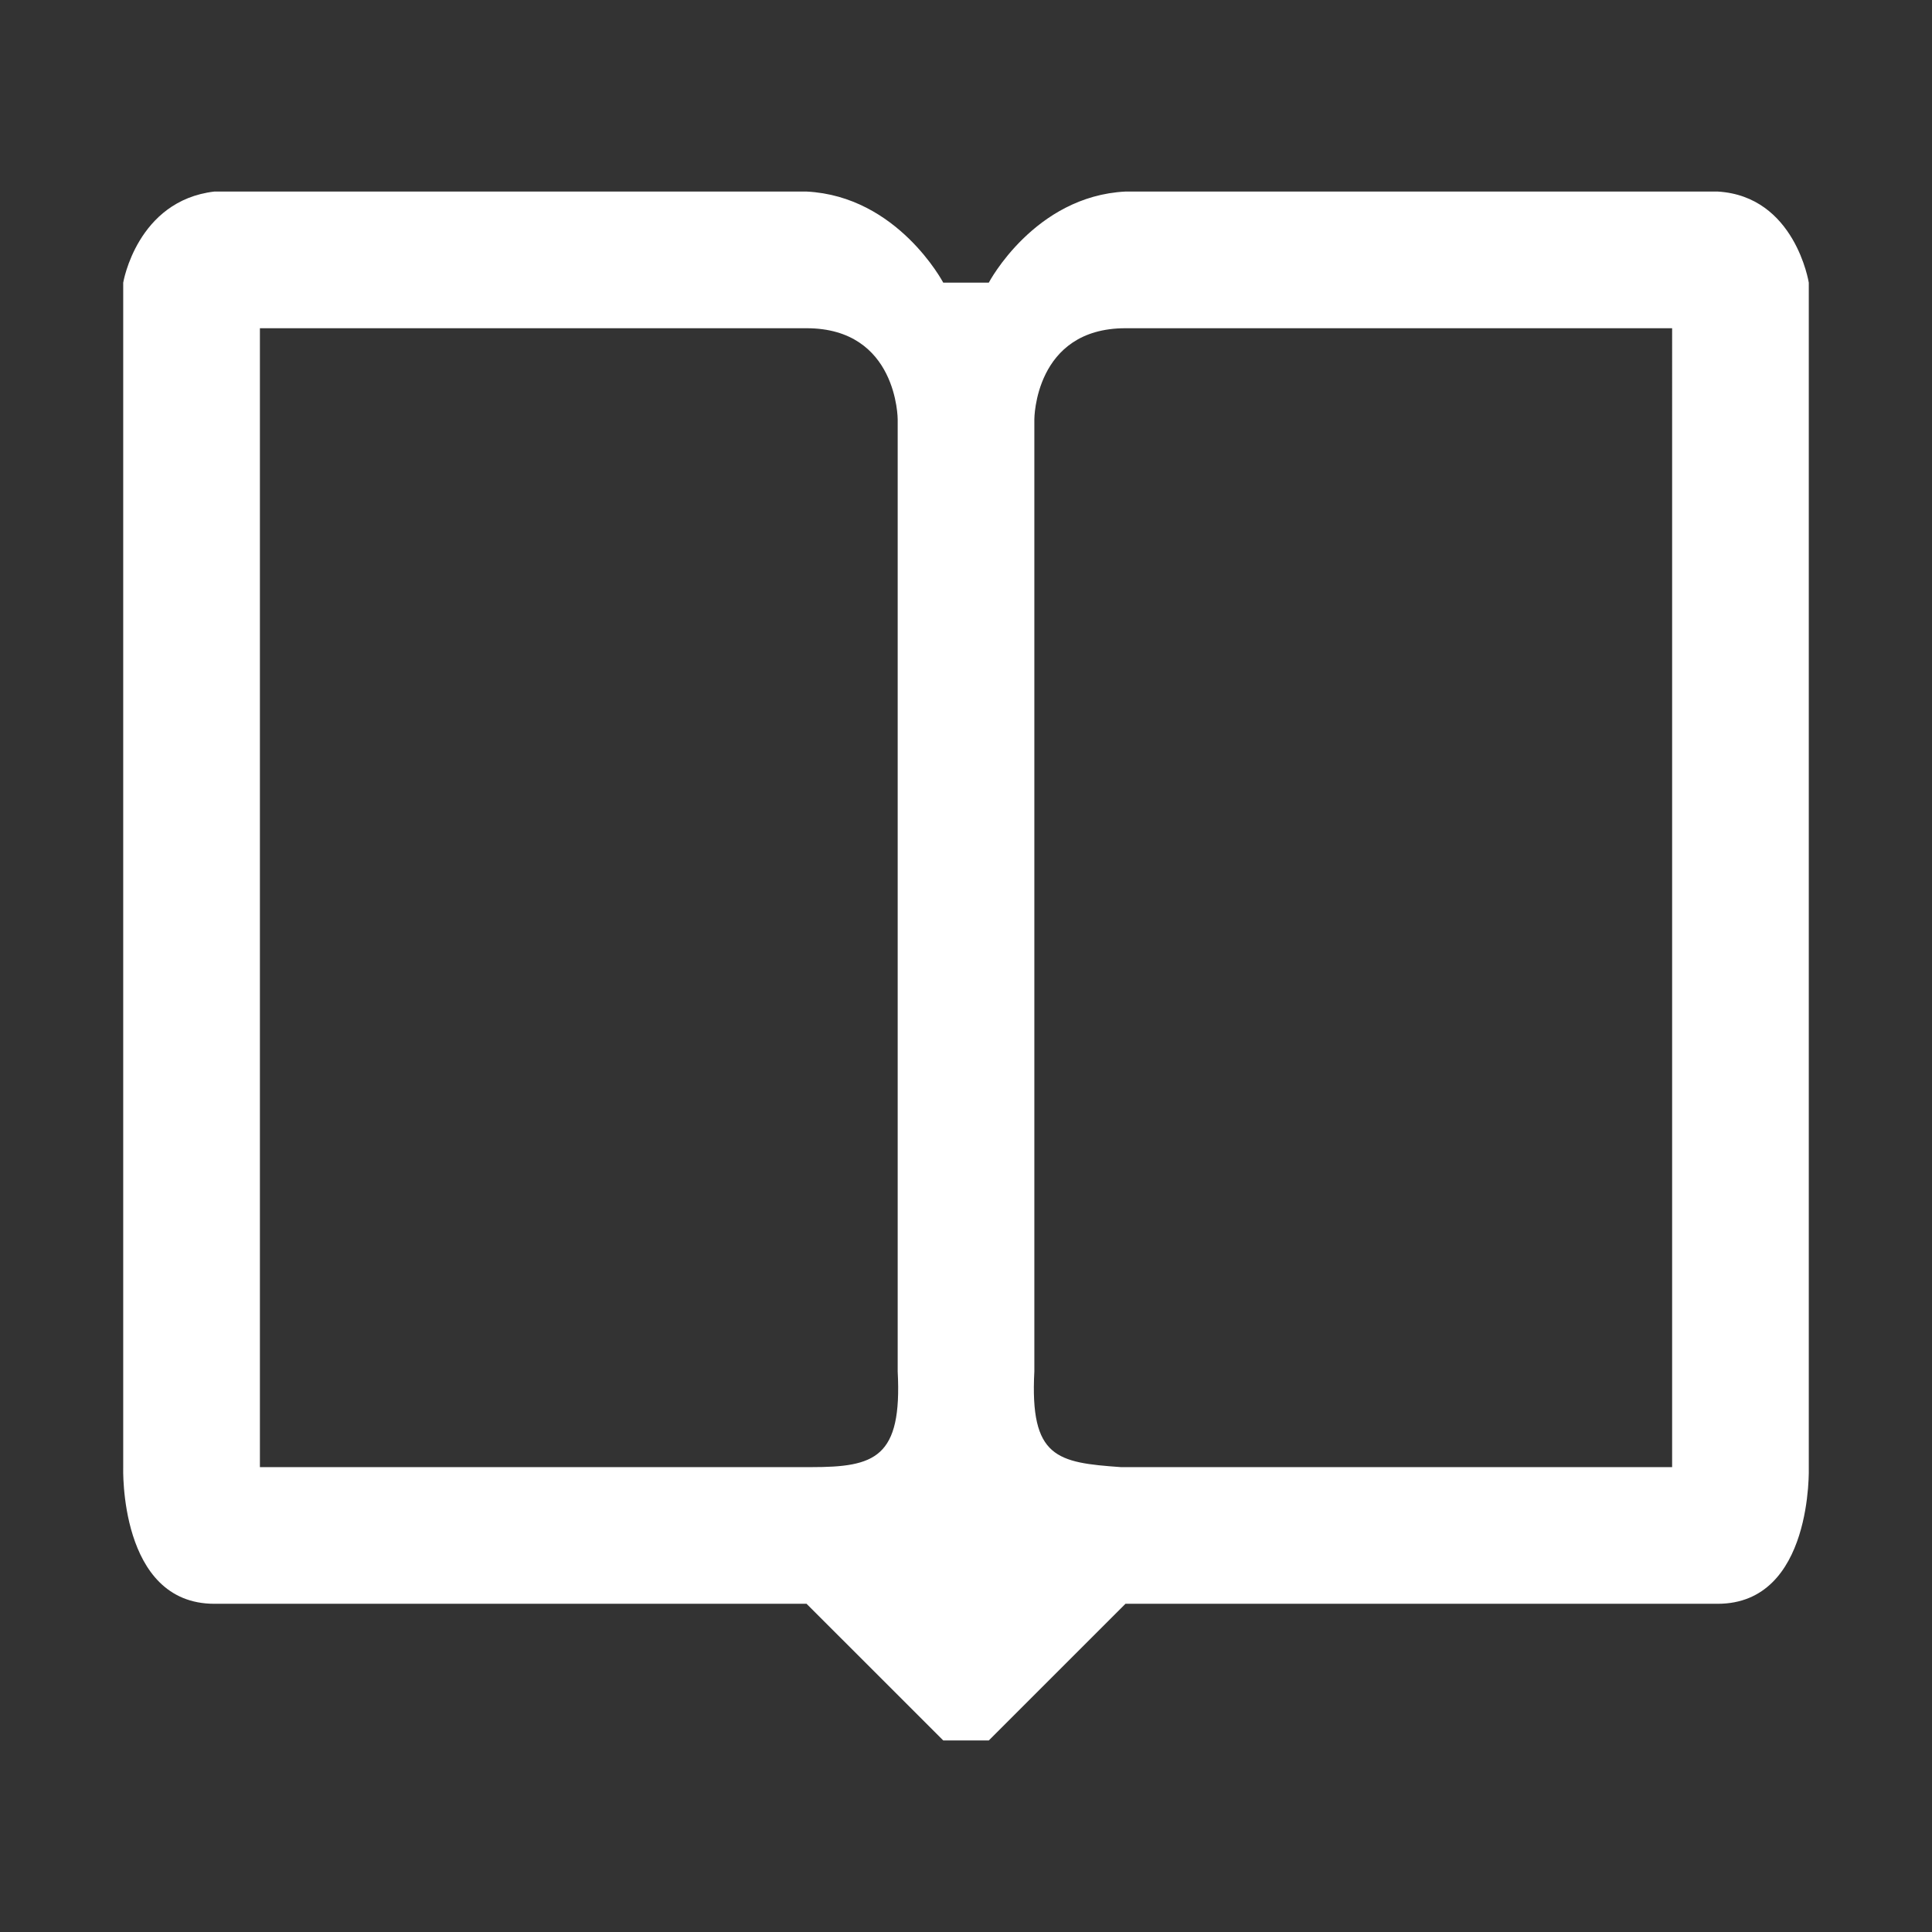 <svg xmlns="http://www.w3.org/2000/svg" xmlns:xlink="http://www.w3.org/1999/xlink" class="icon" viewBox="0 0 1024 1024" width="256" height="256"><rect x="0" y="0" width="1024" height="1024" fill="#333333" stroke="none"/><path d="M958.694 777.607 958.694 149.818c0 0-7.241-45.876-48.284-48.292L596.526 101.526c-48.301 2.417-72.451 48.292-72.451 48.292l-24.134 0c0 0-24.15-45.876-72.451-48.292L113.605 101.526c-41.042 4.834-48.301 48.292-48.301 48.292l0 627.789c0 0-2.408 72.434 48.301 72.434l313.886 0 72.451 72.433 24.134 0 72.451-72.433 313.885 0C961.12 850.041 958.694 777.607 958.694 777.607L958.694 777.607zM475.792 726.897c2.408 45.876-12.076 50.71-45.893 50.71l-292.144 0L137.755 173.968l289.735 0c48.301 0 48.301 48.292 48.301 48.292L475.791 726.897 475.792 726.897zM886.261 777.607 594.1 777.607c-33.8-2.409-48.284-4.834-45.876-50.71L548.225 222.26c0 0 0-48.292 48.301-48.292l289.736 0L886.261 777.607 886.261 777.607zM886.261 777.607" fill="#ffffff"></path></svg>